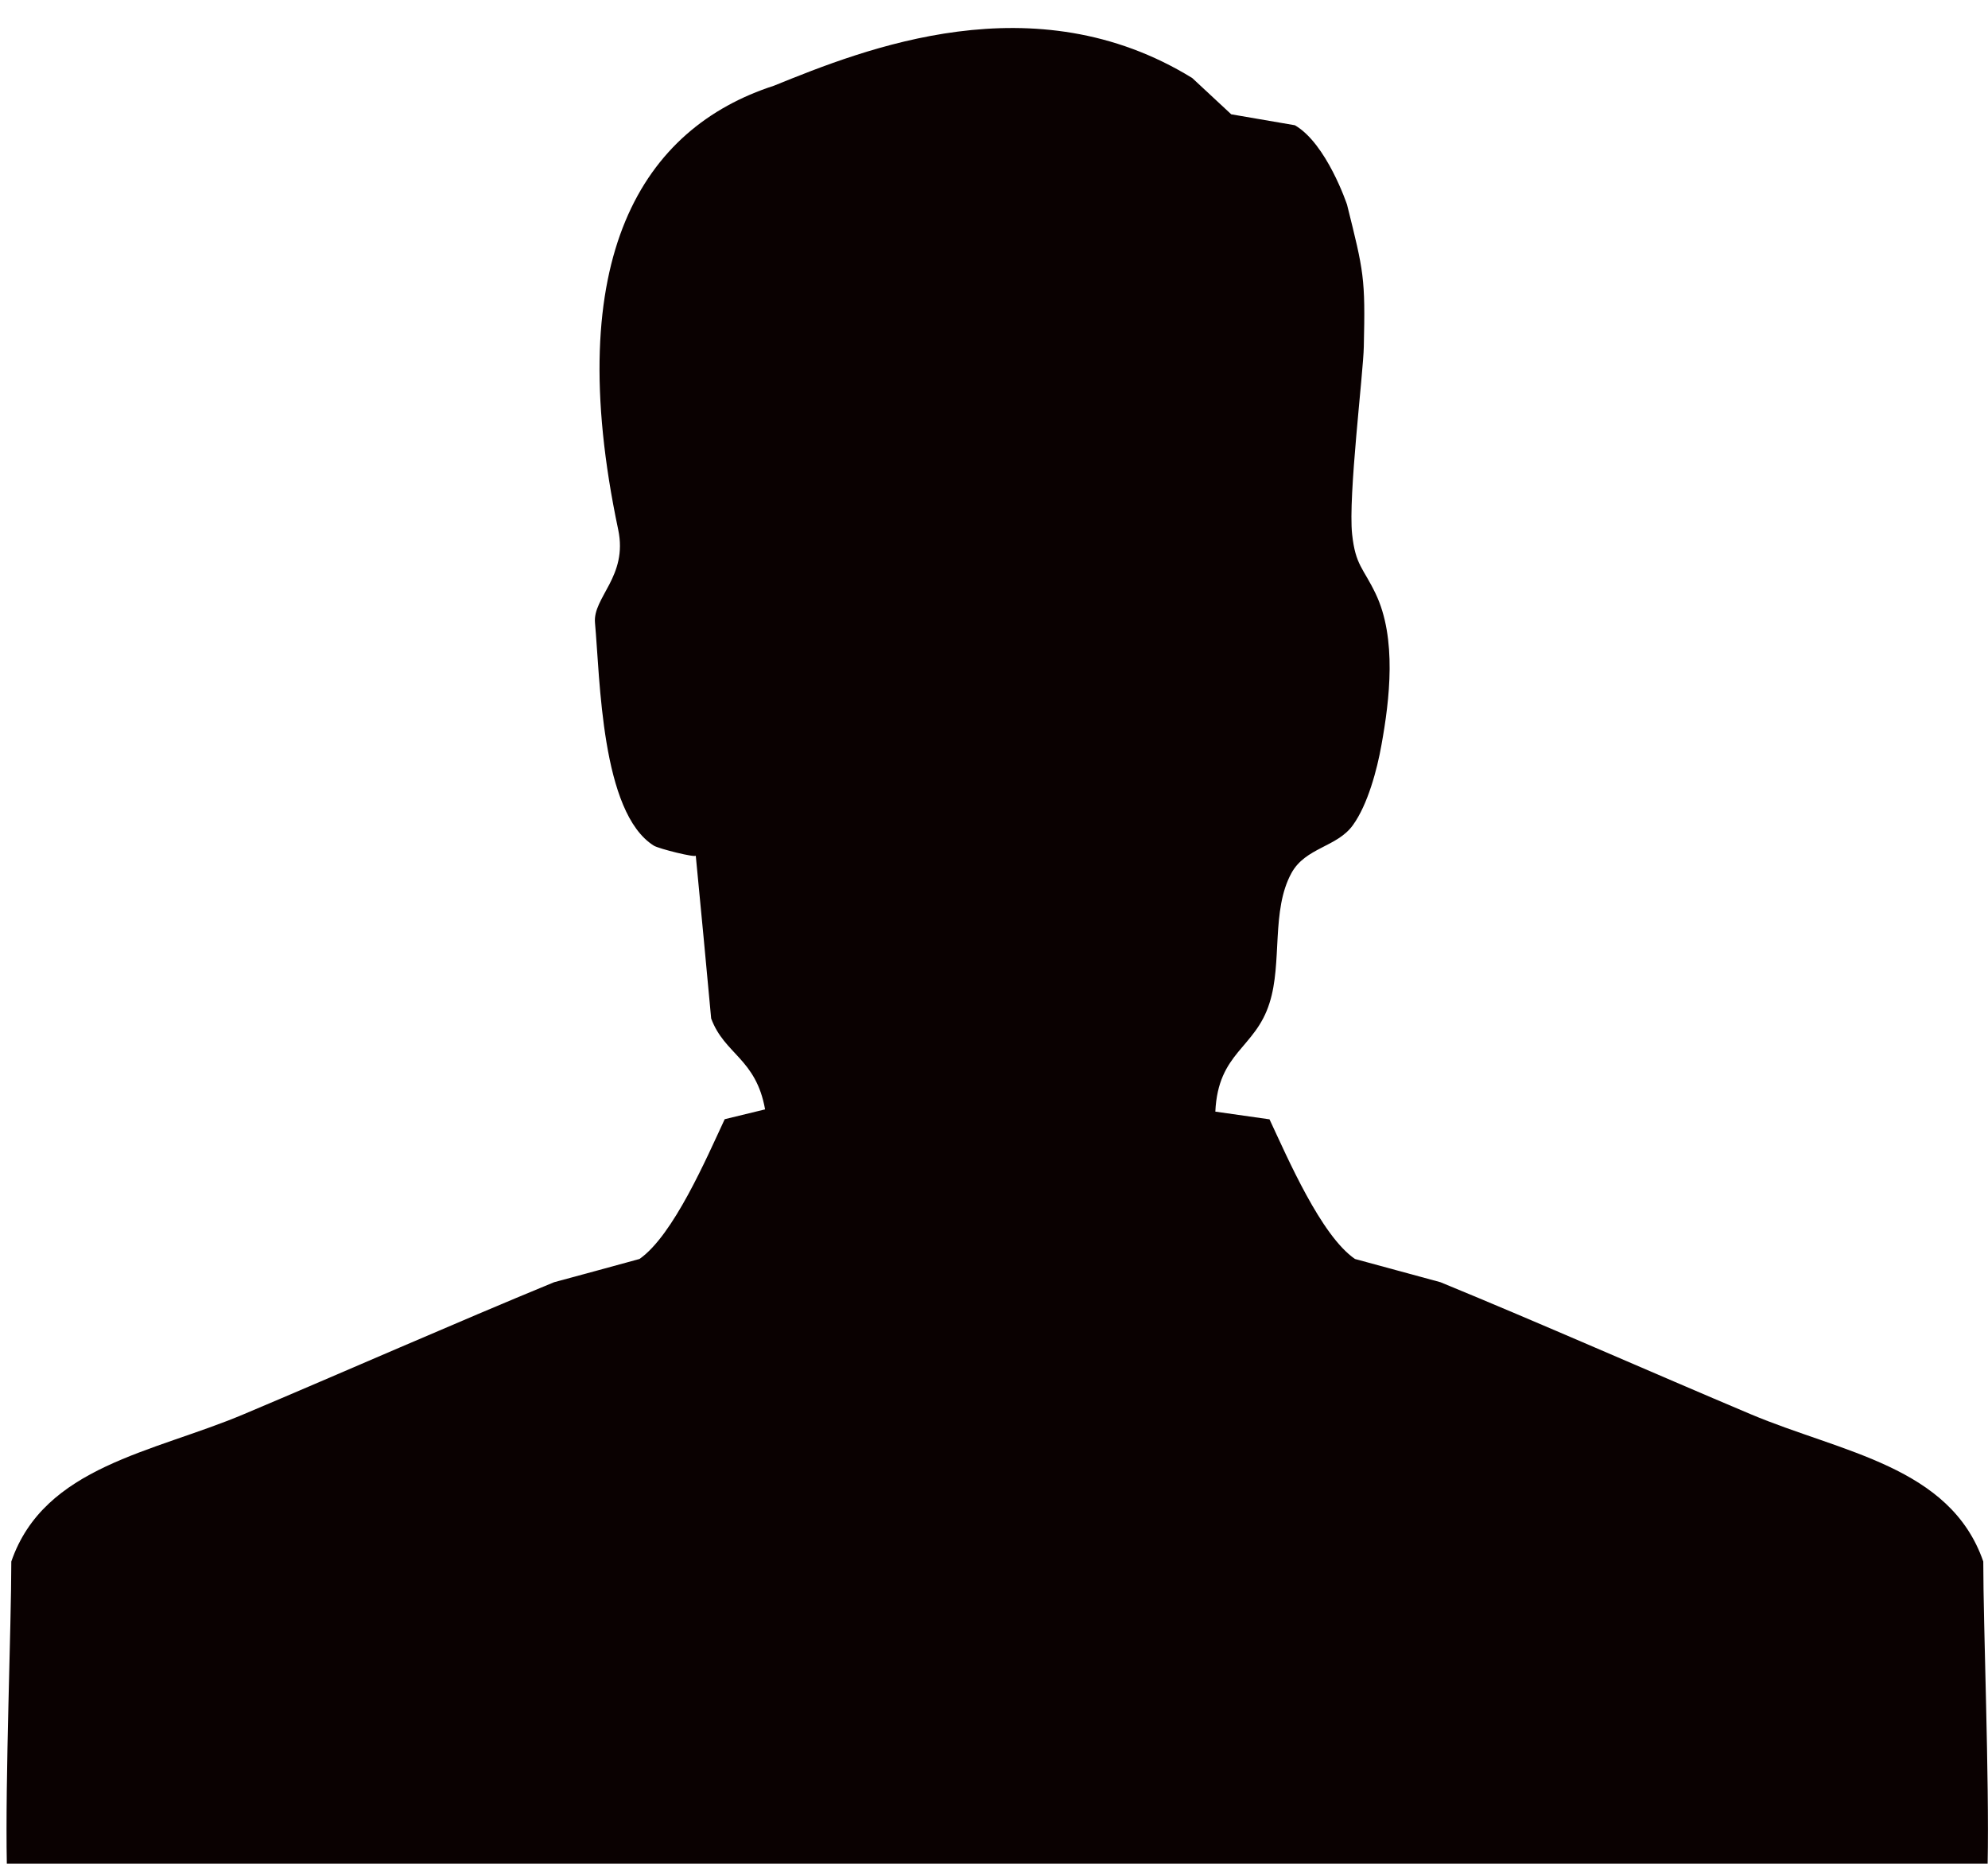 <?xml version="1.0" encoding="utf-8"?>
<!DOCTYPE svg PUBLIC "-//W3C//DTD SVG 1.1//EN" "http://www.w3.org/Graphics/SVG/1.1/DTD/svg11.dtd">
<svg version="1.1" id="Layer_1" xmlns="http://www.w3.org/2000/svg" xmlns:xlink="http://www.w3.org/1999/xlink" x="0px" y="0px"
   width="16.001px" height="15px" viewBox="0 0 16.001 15" enable-background="new 0 0 16.001 15" xml:space="preserve">
<path fill="#0a0101" d="M10.842,1.647c0.135,0.542,0.148,0.587,0.135,1.143c-0.004,0.214-0.127,1.206-0.094,1.51
  c0.027,0.251,0.09,0.271,0.189,0.478c0.172,0.359,0.113,0.855,0.047,1.218c-0.035,0.199-0.111,0.481-0.229,0.644
  c-0.127,0.179-0.383,0.18-0.496,0.388c-0.164,0.301-0.072,0.721-0.176,1.045c-0.115,0.367-0.414,0.394-0.436,0.874
  c0.145,0.021,0.291,0.042,0.436,0.062c0.146,0.311,0.414,0.936,0.688,1.124c0.229,0.062,0.457,0.124,0.688,0.187
  c0.801,0.329,1.693,0.723,2.496,1.062c0.732,0.309,1.607,0.418,1.873,1.186c0,0.521,0.049,1.752,0.035,2.435H0.055
  c-0.014-0.683,0.036-1.913,0.036-2.435c0.265-0.768,1.141-0.877,1.872-1.186c0.804-0.339,1.695-0.732,2.497-1.062
  c0.229-0.062,0.458-0.124,0.687-0.187C5.42,9.943,5.688,9.318,5.833,9.008l0.325-0.079c-0.073-0.41-0.327-0.442-0.434-0.732
  C5.684,7.759,5.642,7.322,5.6,6.886c0.003,0.02-0.299-0.055-0.338-0.08C4.838,6.54,4.83,5.461,4.789,5.013
  C4.77,4.808,5.055,4.64,4.976,4.264C4.511,2.062,5.177,1.031,6.229,0.69c0.73-0.296,2.095-0.845,3.367-0.062L9.91,0.92l0.512,0.088
  C10.678,1.156,10.842,1.647,10.842,1.647z"/>
</svg>
